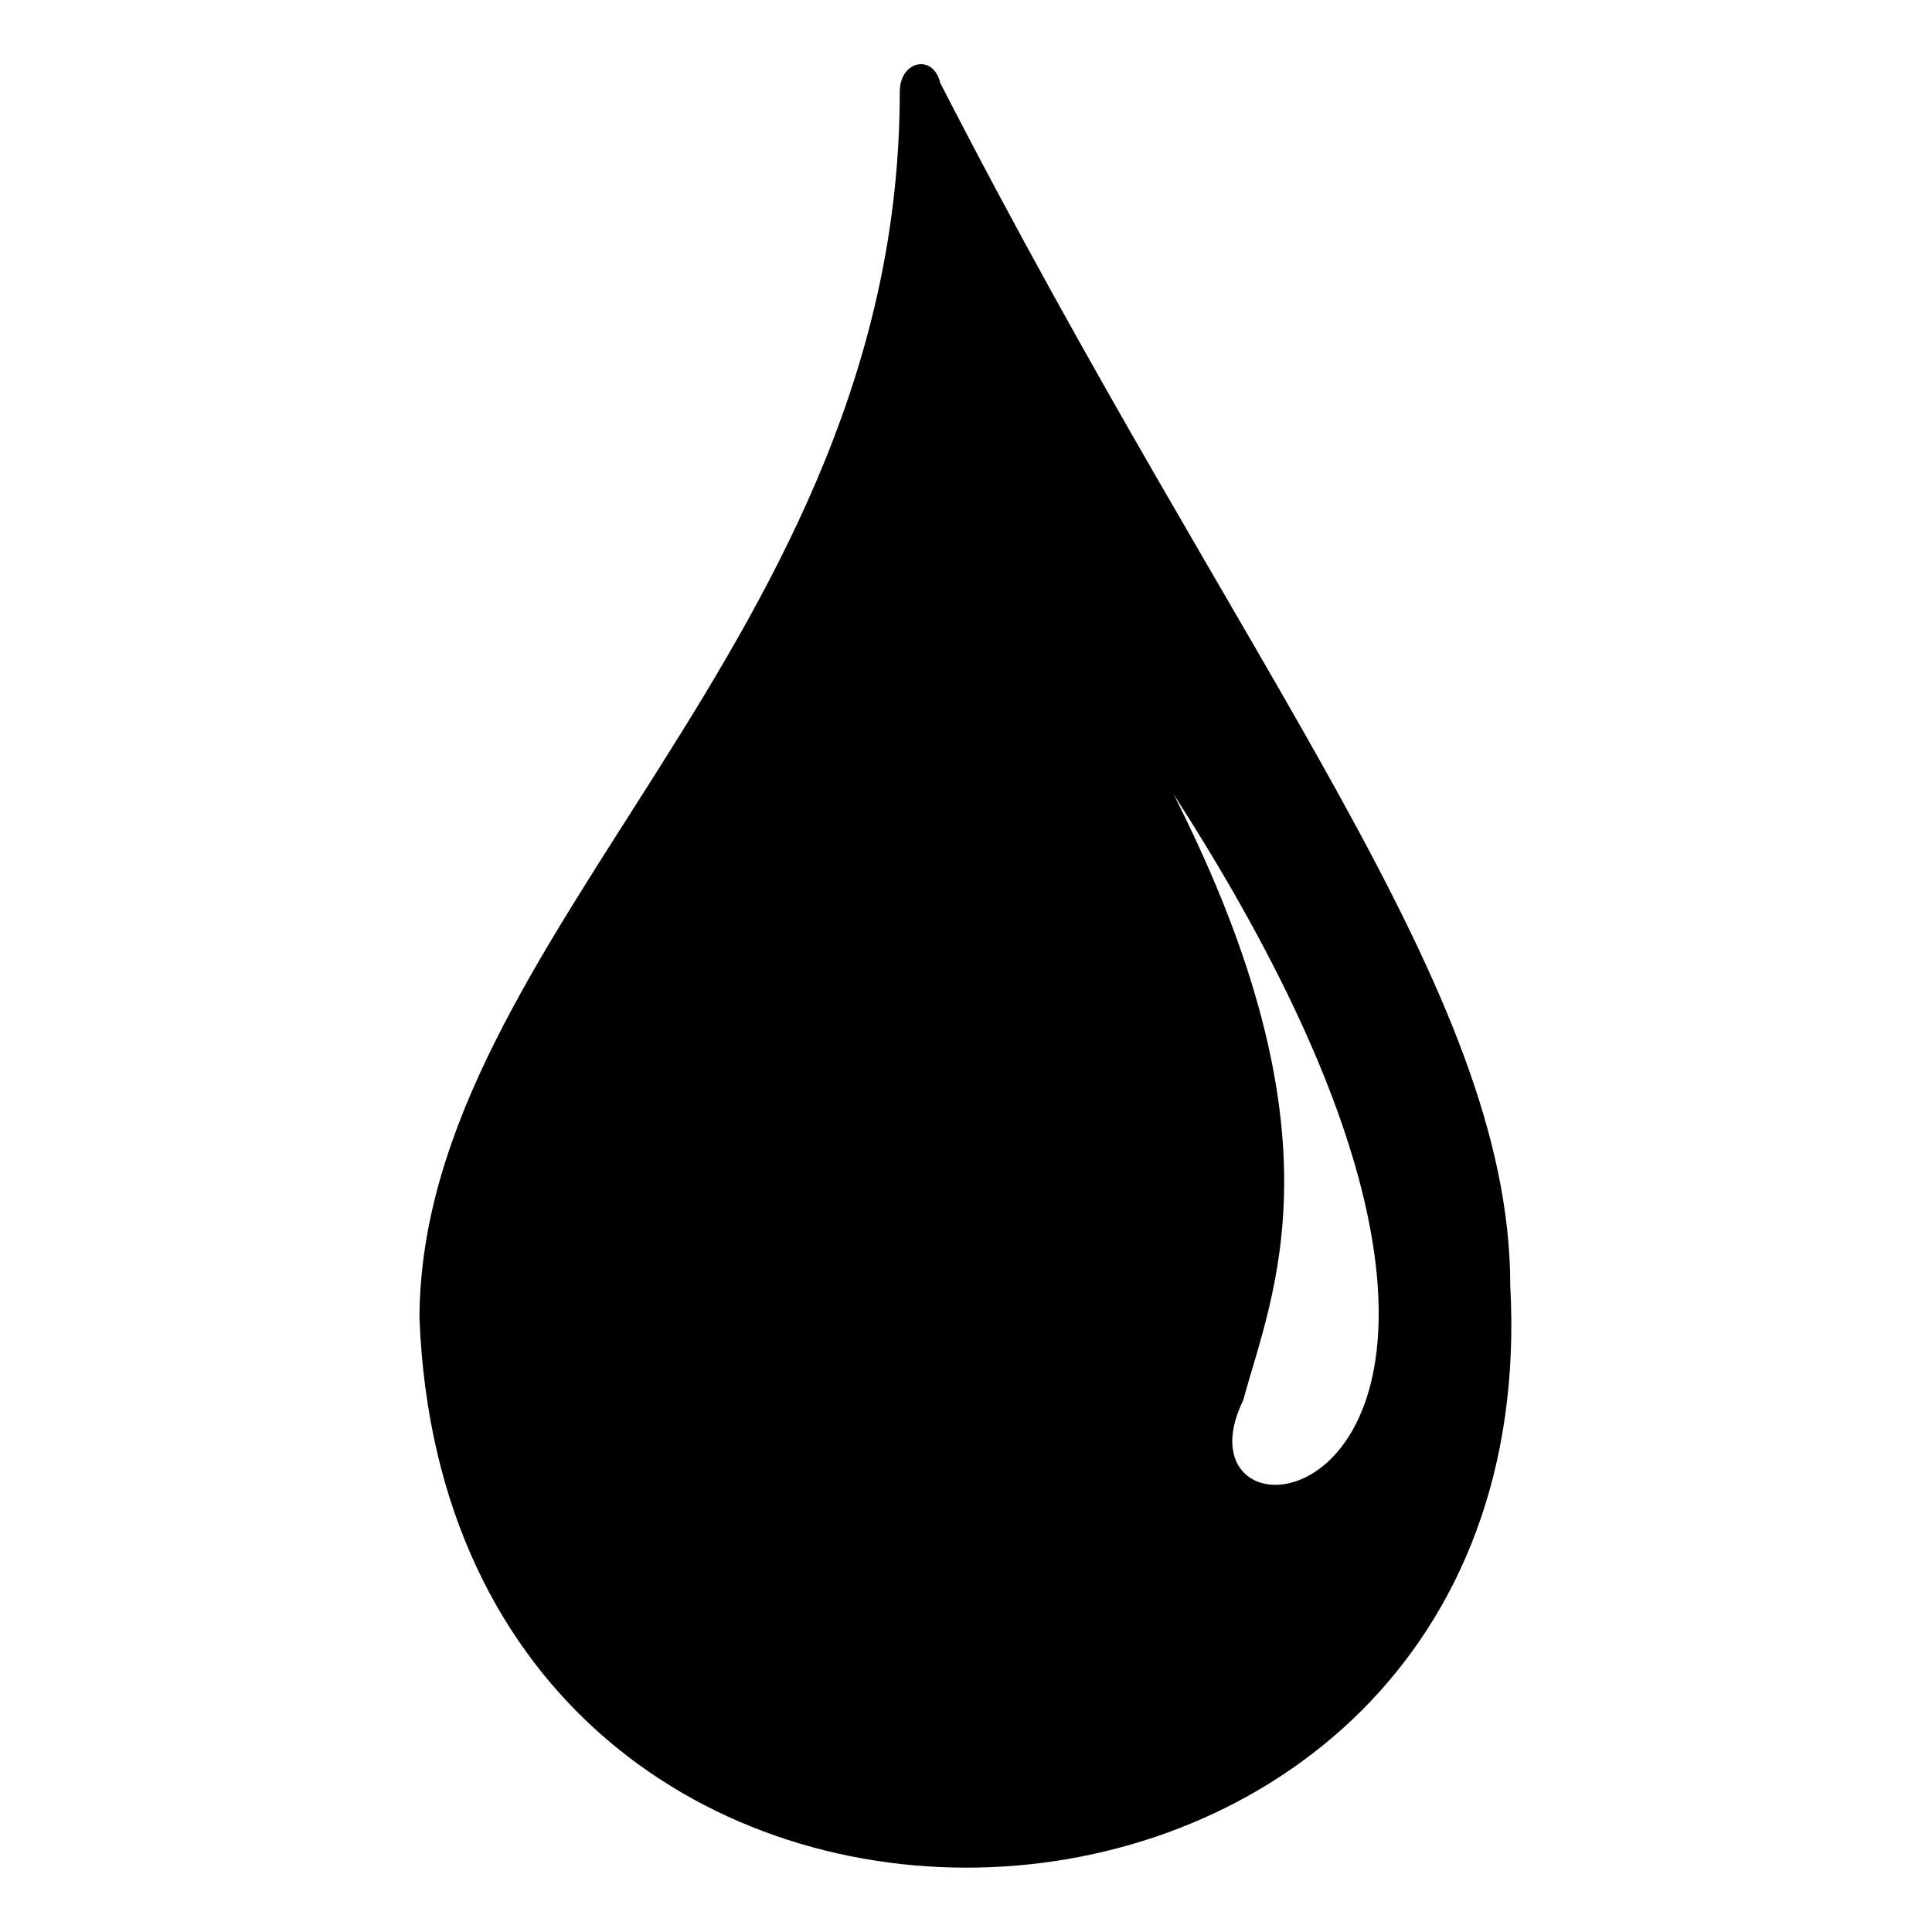 <?xml version="1.0" encoding="UTF-8"?>
<!-- Uploaded to: SVG Repo, www.svgrepo.com, Generator: SVG Repo Mixer Tools -->
<svg fill="#000000" width="800px" height="800px" version="1.1" viewBox="144 144 512 512" xmlns="http://www.w3.org/2000/svg">
 <path d="m255.16 493.09c0.594-101.71 127.29-179.63 127.29-324.77 0-8.328 8.922-10.113 10.707-2.379 80.895 157.62 151.08 240.3 151.08 318.82 10.707 196.29-281.35 211.75-289.08 8.328zm199.86-138.59c45.801 90.41 26.172 132.05 18.438 160.6-23.199 47.586 104.69 30.336-18.438-160.6z"/>
</svg>